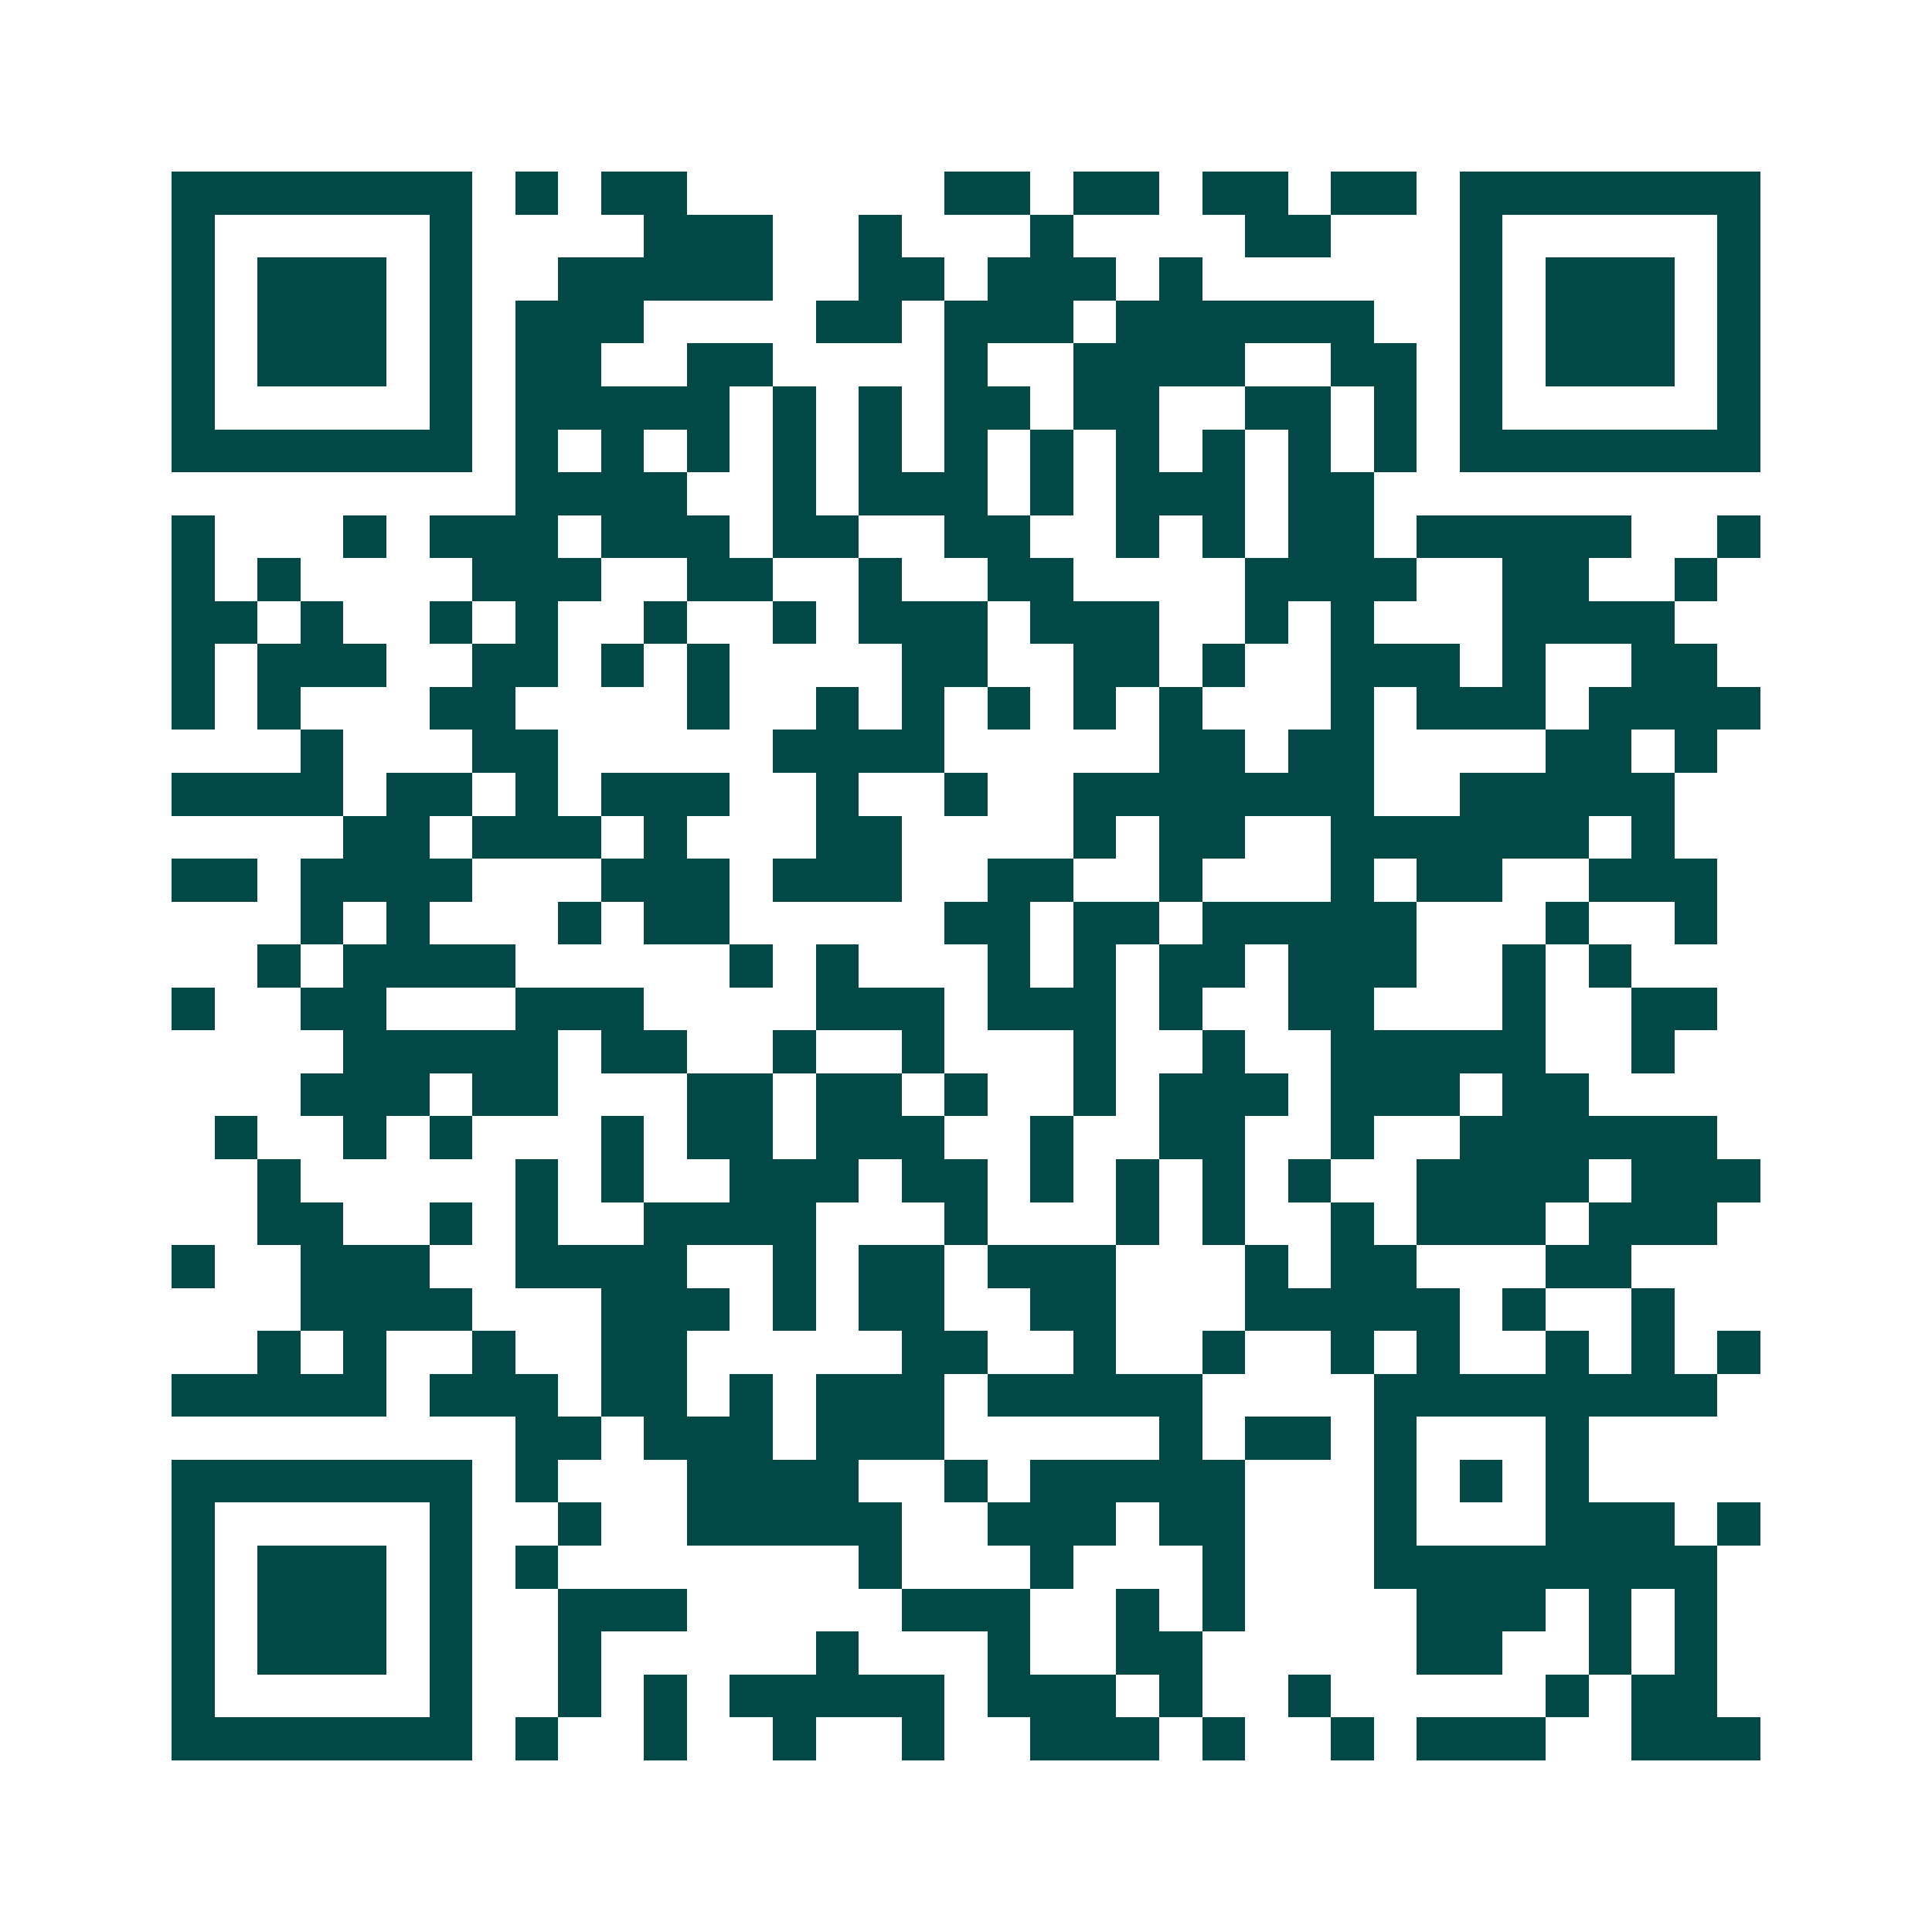<svg xmlns="http://www.w3.org/2000/svg" width="200" height="200" viewBox="0 0 45 45" shape-rendering="crispEdges"><path fill="#ffffff" d="M0 0h45v45H0z"/><path stroke="#014847" d="M4 4.5h7m1 0h1m1 0h2m6 0h2m1 0h2m1 0h2m1 0h2m1 0h7M4 5.5h1m5 0h1m4 0h3m2 0h1m3 0h1m4 0h2m3 0h1m5 0h1M4 6.5h1m1 0h3m1 0h1m2 0h5m2 0h2m1 0h3m1 0h1m6 0h1m1 0h3m1 0h1M4 7.5h1m1 0h3m1 0h1m1 0h3m4 0h2m1 0h3m1 0h6m2 0h1m1 0h3m1 0h1M4 8.5h1m1 0h3m1 0h1m1 0h2m2 0h2m4 0h1m2 0h4m2 0h2m1 0h1m1 0h3m1 0h1M4 9.5h1m5 0h1m1 0h5m1 0h1m1 0h1m1 0h2m1 0h2m2 0h2m1 0h1m1 0h1m5 0h1M4 10.5h7m1 0h1m1 0h1m1 0h1m1 0h1m1 0h1m1 0h1m1 0h1m1 0h1m1 0h1m1 0h1m1 0h1m1 0h7M12 11.5h4m2 0h1m1 0h3m1 0h1m1 0h3m1 0h2M4 12.5h1m3 0h1m1 0h3m1 0h3m1 0h2m2 0h2m2 0h1m1 0h1m1 0h2m1 0h5m2 0h1M4 13.5h1m1 0h1m4 0h3m2 0h2m2 0h1m2 0h2m4 0h4m2 0h2m2 0h1M4 14.5h2m1 0h1m2 0h1m1 0h1m2 0h1m2 0h1m1 0h3m1 0h3m2 0h1m1 0h1m3 0h4M4 15.5h1m1 0h3m2 0h2m1 0h1m1 0h1m4 0h2m2 0h2m1 0h1m2 0h3m1 0h1m2 0h2M4 16.5h1m1 0h1m3 0h2m4 0h1m2 0h1m1 0h1m1 0h1m1 0h1m1 0h1m3 0h1m1 0h3m1 0h4M7 17.5h1m3 0h2m5 0h4m5 0h2m1 0h2m4 0h2m1 0h1M4 18.5h4m1 0h2m1 0h1m1 0h3m2 0h1m2 0h1m2 0h7m2 0h5M8 19.5h2m1 0h3m1 0h1m3 0h2m4 0h1m1 0h2m2 0h6m1 0h1M4 20.5h2m1 0h4m3 0h3m1 0h3m2 0h2m2 0h1m3 0h1m1 0h2m2 0h3M7 21.5h1m1 0h1m3 0h1m1 0h2m5 0h2m1 0h2m1 0h5m3 0h1m2 0h1M6 22.5h1m1 0h4m5 0h1m1 0h1m3 0h1m1 0h1m1 0h2m1 0h3m2 0h1m1 0h1M4 23.5h1m2 0h2m3 0h3m4 0h3m1 0h3m1 0h1m2 0h2m3 0h1m2 0h2M8 24.5h5m1 0h2m2 0h1m2 0h1m3 0h1m2 0h1m2 0h5m2 0h1M7 25.5h3m1 0h2m3 0h2m1 0h2m1 0h1m2 0h1m1 0h3m1 0h3m1 0h2M5 26.5h1m2 0h1m1 0h1m3 0h1m1 0h2m1 0h3m2 0h1m2 0h2m2 0h1m2 0h6M6 27.5h1m5 0h1m1 0h1m2 0h3m1 0h2m1 0h1m1 0h1m1 0h1m1 0h1m2 0h4m1 0h3M6 28.5h2m2 0h1m1 0h1m2 0h4m3 0h1m3 0h1m1 0h1m2 0h1m1 0h3m1 0h3M4 29.5h1m2 0h3m2 0h4m2 0h1m1 0h2m1 0h3m3 0h1m1 0h2m3 0h2M7 30.5h4m3 0h3m1 0h1m1 0h2m2 0h2m3 0h5m1 0h1m2 0h1M6 31.5h1m1 0h1m2 0h1m2 0h2m5 0h2m2 0h1m2 0h1m2 0h1m1 0h1m2 0h1m1 0h1m1 0h1M4 32.5h5m1 0h3m1 0h2m1 0h1m1 0h3m1 0h5m4 0h8M12 33.5h2m1 0h3m1 0h3m5 0h1m1 0h2m1 0h1m3 0h1M4 34.5h7m1 0h1m3 0h4m2 0h1m1 0h5m3 0h1m1 0h1m1 0h1M4 35.5h1m5 0h1m2 0h1m2 0h5m2 0h3m1 0h2m3 0h1m3 0h3m1 0h1M4 36.5h1m1 0h3m1 0h1m1 0h1m7 0h1m3 0h1m3 0h1m3 0h8M4 37.5h1m1 0h3m1 0h1m2 0h3m5 0h3m2 0h1m1 0h1m4 0h3m1 0h1m1 0h1M4 38.5h1m1 0h3m1 0h1m2 0h1m5 0h1m3 0h1m2 0h2m5 0h2m2 0h1m1 0h1M4 39.5h1m5 0h1m2 0h1m1 0h1m1 0h5m1 0h3m1 0h1m2 0h1m5 0h1m1 0h2M4 40.5h7m1 0h1m2 0h1m2 0h1m2 0h1m2 0h3m1 0h1m2 0h1m1 0h3m2 0h3"/></svg>

